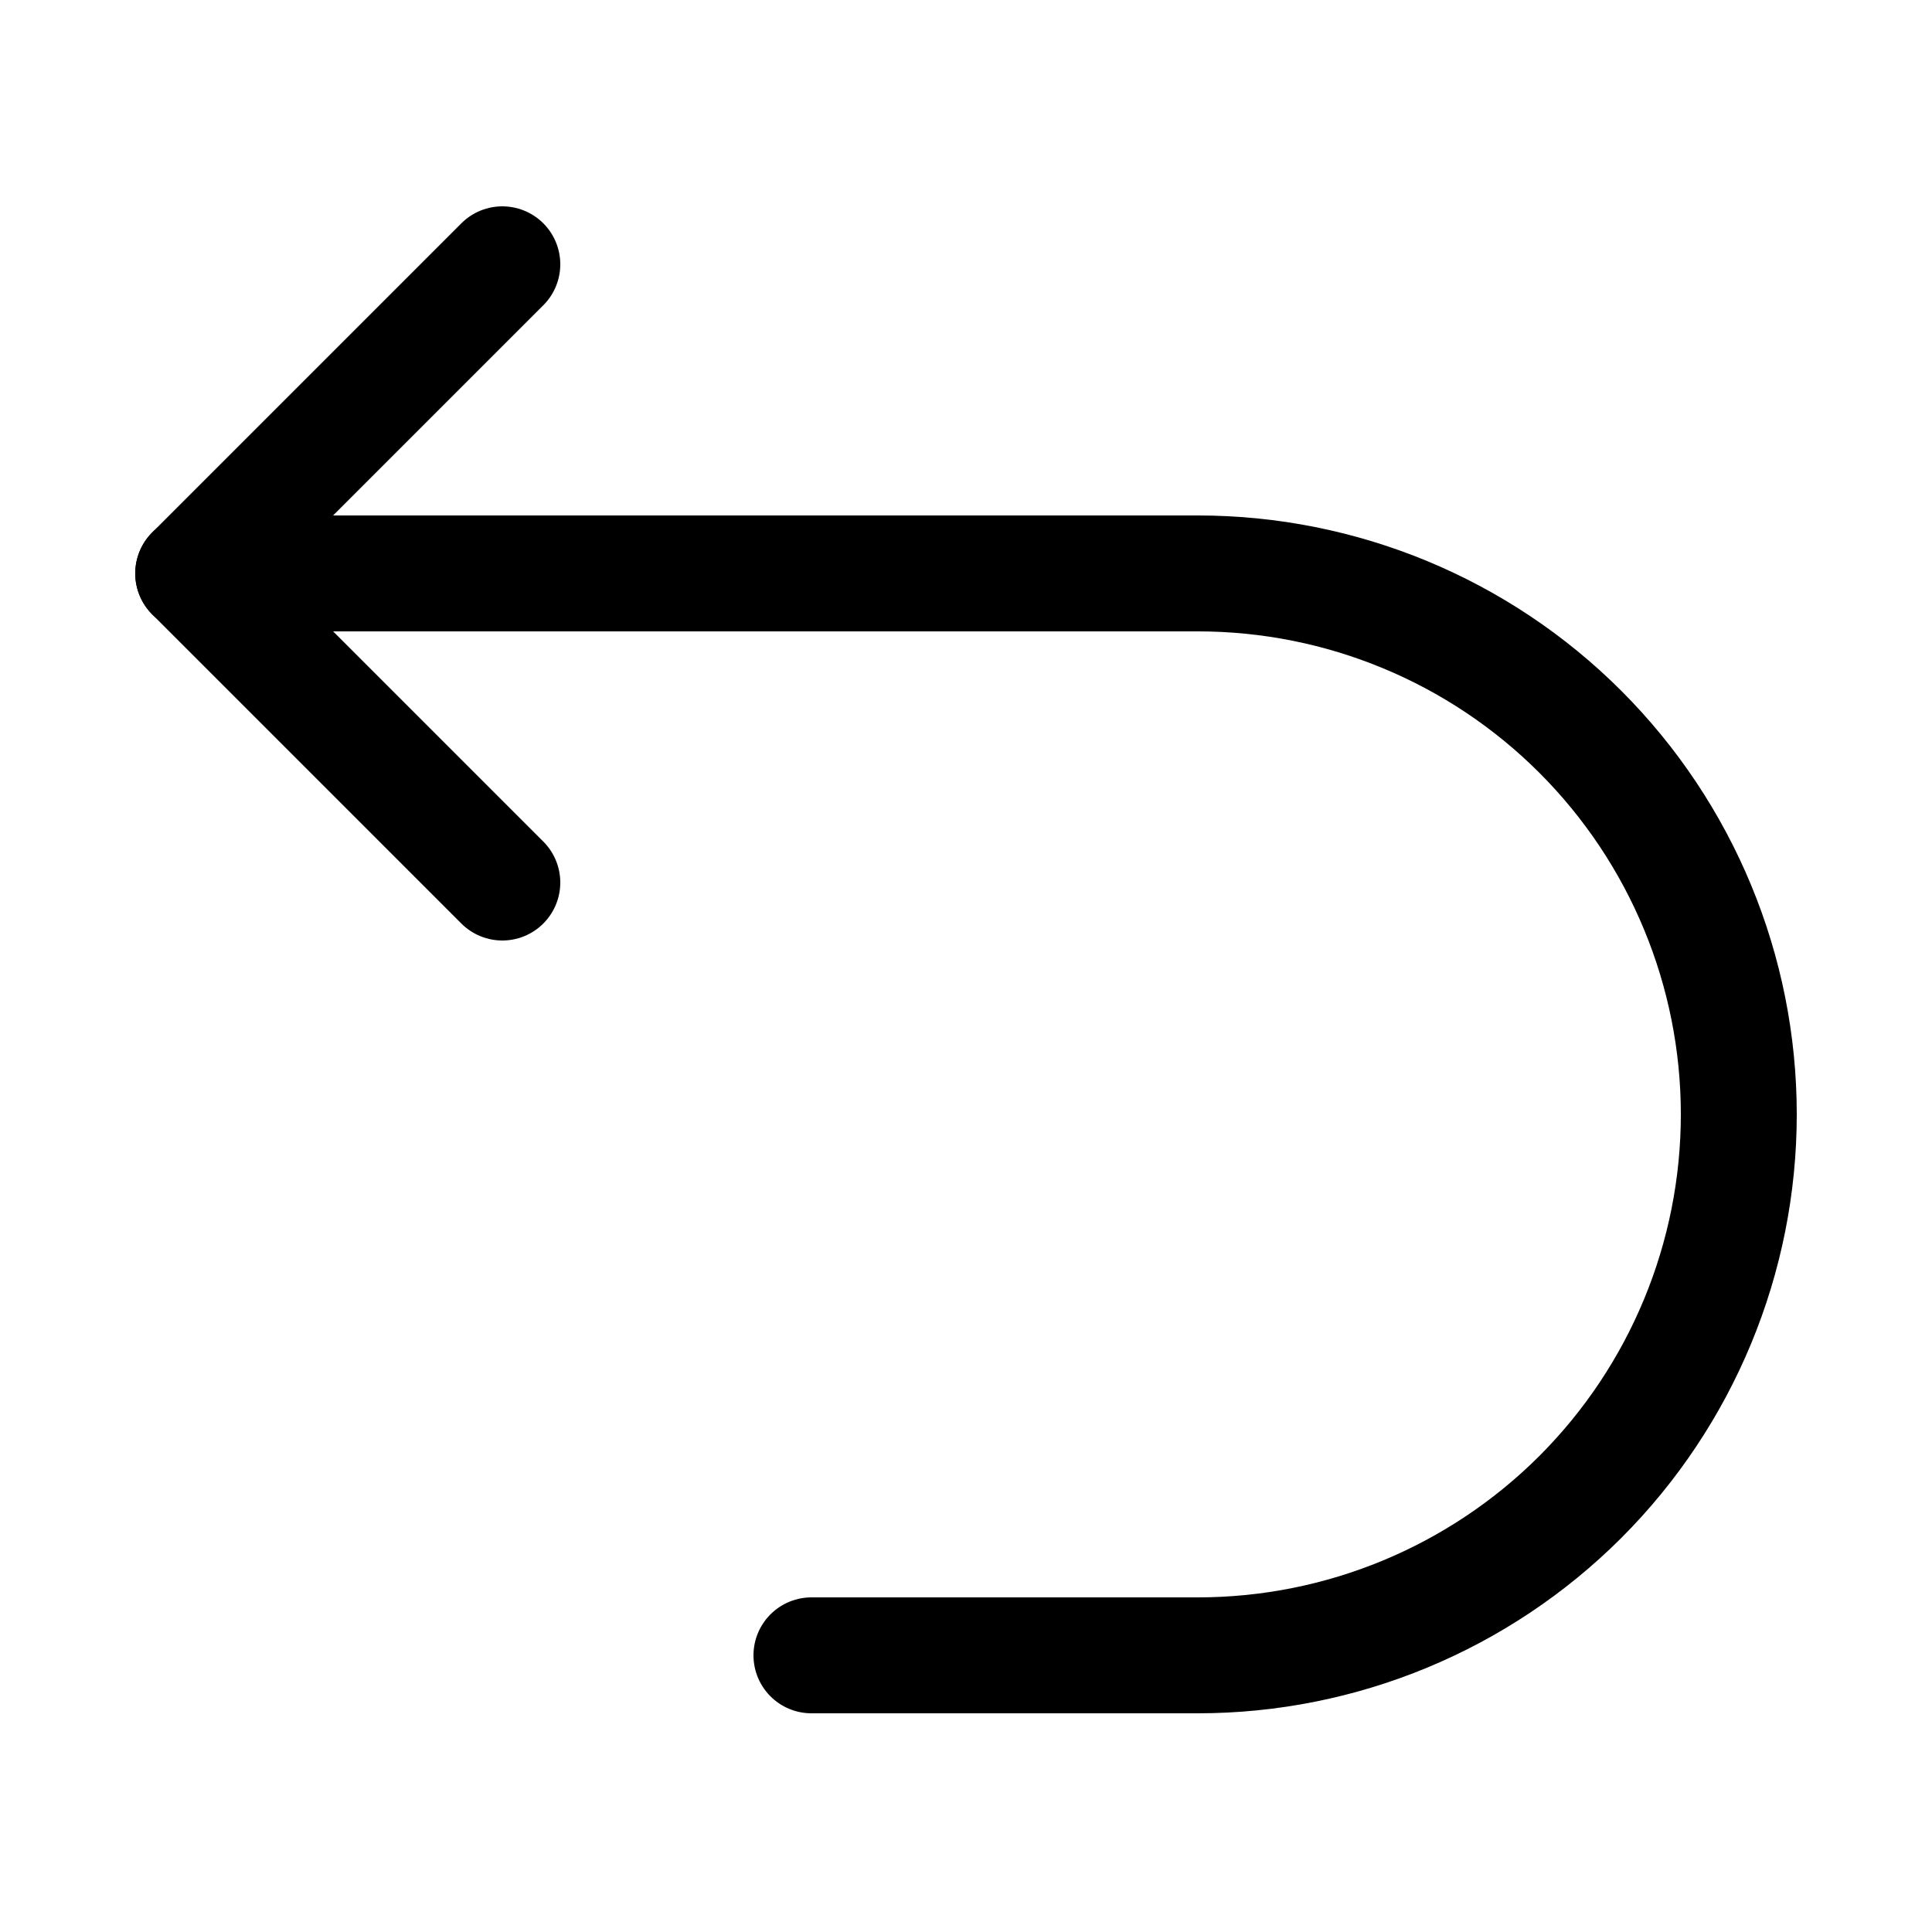<?xml version="1.0" encoding="utf-8"?>
<svg width="800px" height="800px" viewBox="-0.5 0 25 25" fill="none" xmlns="http://www.w3.org/2000/svg">
<path d="M10 21.42H15C16.857 21.42 18.637 20.682 19.95 19.37C21.262 18.057 22 16.276 22 14.42C22 12.563 21.262 10.783 19.95 9.47C18.637 8.157 16.857 7.42 15 7.42H2" stroke="#000000" stroke-width="1.5" stroke-linecap="round" stroke-linejoin="round"/>
<path d="M6 11.42L2 7.42L6 3.42" stroke="#000000" stroke-width="1.5" stroke-linecap="round" stroke-linejoin="round"/>
</svg>